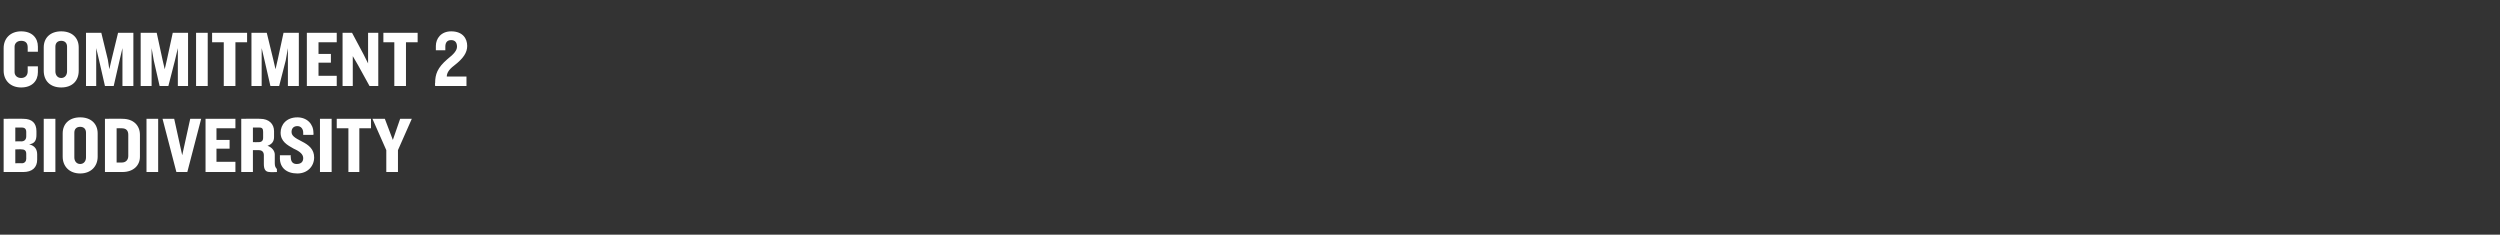<?xml version="1.0" standalone="no"?><!DOCTYPE svg PUBLIC "-//W3C//DTD SVG 1.1//EN" "http://www.w3.org/Graphics/SVG/1.1/DTD/svg11.dtd"><svg xmlns="http://www.w3.org/2000/svg" version="1.1" width="343px" height="32.2px" viewBox="0 -3 343 32.2" style="top:-3px"><rect x="0" y="-3" width="343" height="32.2" fill="#333333" stroke="none"/><desc>COMMITMENT 2 Biodiversity</desc><defs/><g id="Polygon96036"><path d="m3.2 20.6H.5v-7.3s2.71-.03 2.7 0c1.2 0 1.8.6 1.8 1.7v.5c0 .7-.2 1.2-1 1.3c.8.2 1.1.7 1.1 1.4v.7c0 1.1-.7 1.7-1.9 1.7zm.4-5.5c0-.4-.2-.6-.6-.6h-.9v1.9s.83-.03.8 0c.4 0 .7-.2.7-.7v-.6zm0 3c0-.4-.2-.6-.6-.6c-.04-.04-.9 0-.9 0v1.9s.93-.03.9 0c.4 0 .6-.3.6-.6v-.7zM6 20.6v-7.3h1.6v7.3H6zm5 .2c-1.5 0-2.4-1-2.4-2.3v-3.2c0-1.3.9-2.2 2.4-2.2c1.5 0 2.4.9 2.4 2.2v3.2c0 1.3-.9 2.3-2.4 2.3zm.8-5.6c0-.5-.3-.8-.8-.8c-.5 0-.8.3-.8.8v3.4c0 .5.3.9.8.9c.5 0 .8-.4.8-.9v-3.4zm5 5.4h-2.4v-7.3s2.43-.03 2.4 0c1.5 0 2.4.9 2.4 2.2v3c0 1.2-.9 2.1-2.4 2.1zm.8-5.1c0-.6-.3-.9-.9-.9c.01-.02-.7 0-.7 0v4.7h.7c.6 0 .9-.4.9-.9v-2.9zm2.5 5.1v-7.3h1.6v7.3h-1.6zm5.6 0h-1.5l-1.9-7.3h1.6l1.1 5l1.1-5h1.5l-1.9 7.3zm2.5 0v-7.3h4.1v1.3h-2.6v1.6h1.8v1.2h-1.8v1.8h2.6v1.4h-4.1zm8.8 0c-.6 0-.8-.4-.8-1.1v-1.2c0-.4-.2-.7-.7-.7h-.8v3h-1.6v-7.3s2.63-.03 2.6 0c1.2 0 1.9.7 1.9 1.7v.8c0 .6-.3 1-.9 1.2c.6.2 1 .7 1 1.2v1.2c0 .4.1.6.3.8c-.03-.02 0 .4 0 .4c0 0-.96.04-1 0zm-.9-5.5c0-.4-.1-.6-.5-.6h-.9v2s.79.02.8 0c.4 0 .6-.2.6-.6v-.8zm4.7 5.7c-1.5 0-2.4-.8-2.4-2.1c.02.01 0-.4 0-.4h1.5s-.04.27 0 .3c0 .6.3.9.8.9c.6 0 .9-.3.9-.8c0-.5-.4-.9-1.3-1.3c-.9-.5-1.8-1-1.8-2.2c0-1.1.8-2.1 2.3-2.1c1.3 0 2.2.9 2.2 2.1c.03-.04 0 .3 0 .3h-1.4v-.3c0-.5-.3-.9-.8-.9c-.5 0-.8.3-.8.8c0 .5.4.8 1.4 1.3c1 .5 1.7 1.1 1.7 2.2c0 1.2-.9 2.2-2.3 2.2zm3.1-.2v-7.3h1.6v7.3h-1.6zm5.4-6v6h-1.5v-6h-1.6v-1.3h4.7v1.3h-1.6zm5.3 3v3H53v-3l-1.9-4.3h1.7l1.1 2.9l1-2.9h1.6l-1.9 4.3z" stroke="none" fill="#fff"/></g><g id="Polygon96035"><path d="m2.9 9C1.4 9 .5 8 .5 6.7V3.6c0-1.3.9-2.3 2.4-2.3c1.5 0 2.3.9 2.3 2.1v.7H3.8v-.6c0-.6-.3-.9-.9-.9c-.6 0-.9.4-.9.8v3.5c0 .4.3.8.9.8c.6 0 .9-.4.9-.9v-.7h1.4v.8C5.2 8.1 4.4 9 2.9 9zm5.5 0C6.9 9 6 8.1 6 6.7V3.5c0-1.3.9-2.2 2.4-2.2c1.5 0 2.4.9 2.4 2.2v3.2c0 1.4-.9 2.3-2.4 2.3zm.8-5.6c0-.5-.3-.8-.8-.8c-.5 0-.8.3-.8.8v3.4c0 .5.3.9.8.9c.5 0 .8-.4.8-.9V3.4zm7.6 5.4V3.6l-.4 1.7l-.8 3.5h-1.2l-.8-3.5l-.4-1.7v5.2h-1.4V1.5h2.1l.9 3.7l.2 1.3l.3-1.3l.9-3.7h2.1v7.3h-1.5zm7.6 0V3.6L24 5.3l-.9 3.5h-1.2l-.8-3.5l-.3-1.7v5.2h-1.5V1.5h2.2l.8 3.7l.3 1.3l.3-1.3l.8-3.7h2.1v7.3h-1.4zm2.5 0V1.5h1.6v7.3h-1.6zm5.4-6v6h-1.6v-6h-1.6V1.5h4.8v1.3h-1.6zm7.2 6V3.6l-.3 1.7l-.9 3.5h-1.2l-.8-3.5l-.4-1.7v5.2h-1.4V1.5h2.1l.9 3.7l.3 1.3l.3-1.3l.8-3.7h2.1v7.3h-1.5zm2.6 0V1.5h4.1v1.3h-2.5v1.6h1.7v1.2h-1.7v1.8h2.5v1.4h-4.1zm8.6 0l-1.6-2.9l-.7-1.2v4.1H47V1.5h1.3l1.6 3l.6 1.2V1.5h1.4v7.3h-1.2zm5-6v6h-1.6v-6h-1.5V1.5h4.7v1.3h-1.6zM62.3 6c-.8.6-1 1.1-1 1.5h2.7v1.3h-4.3s-.04-.44 0-.4c0-1.2.3-2.1 1.7-3.3c.9-.7 1.3-1.2 1.3-1.7c0-.6-.3-.9-.8-.9c-.6 0-.8.4-.8.9v.5h-1.3v-.6c0-1 .7-2 2.1-2c1.6 0 2.2 1 2.2 2c0 .9-.5 1.7-1.8 2.7z" stroke="none" fill="#fff"/></g></svg>